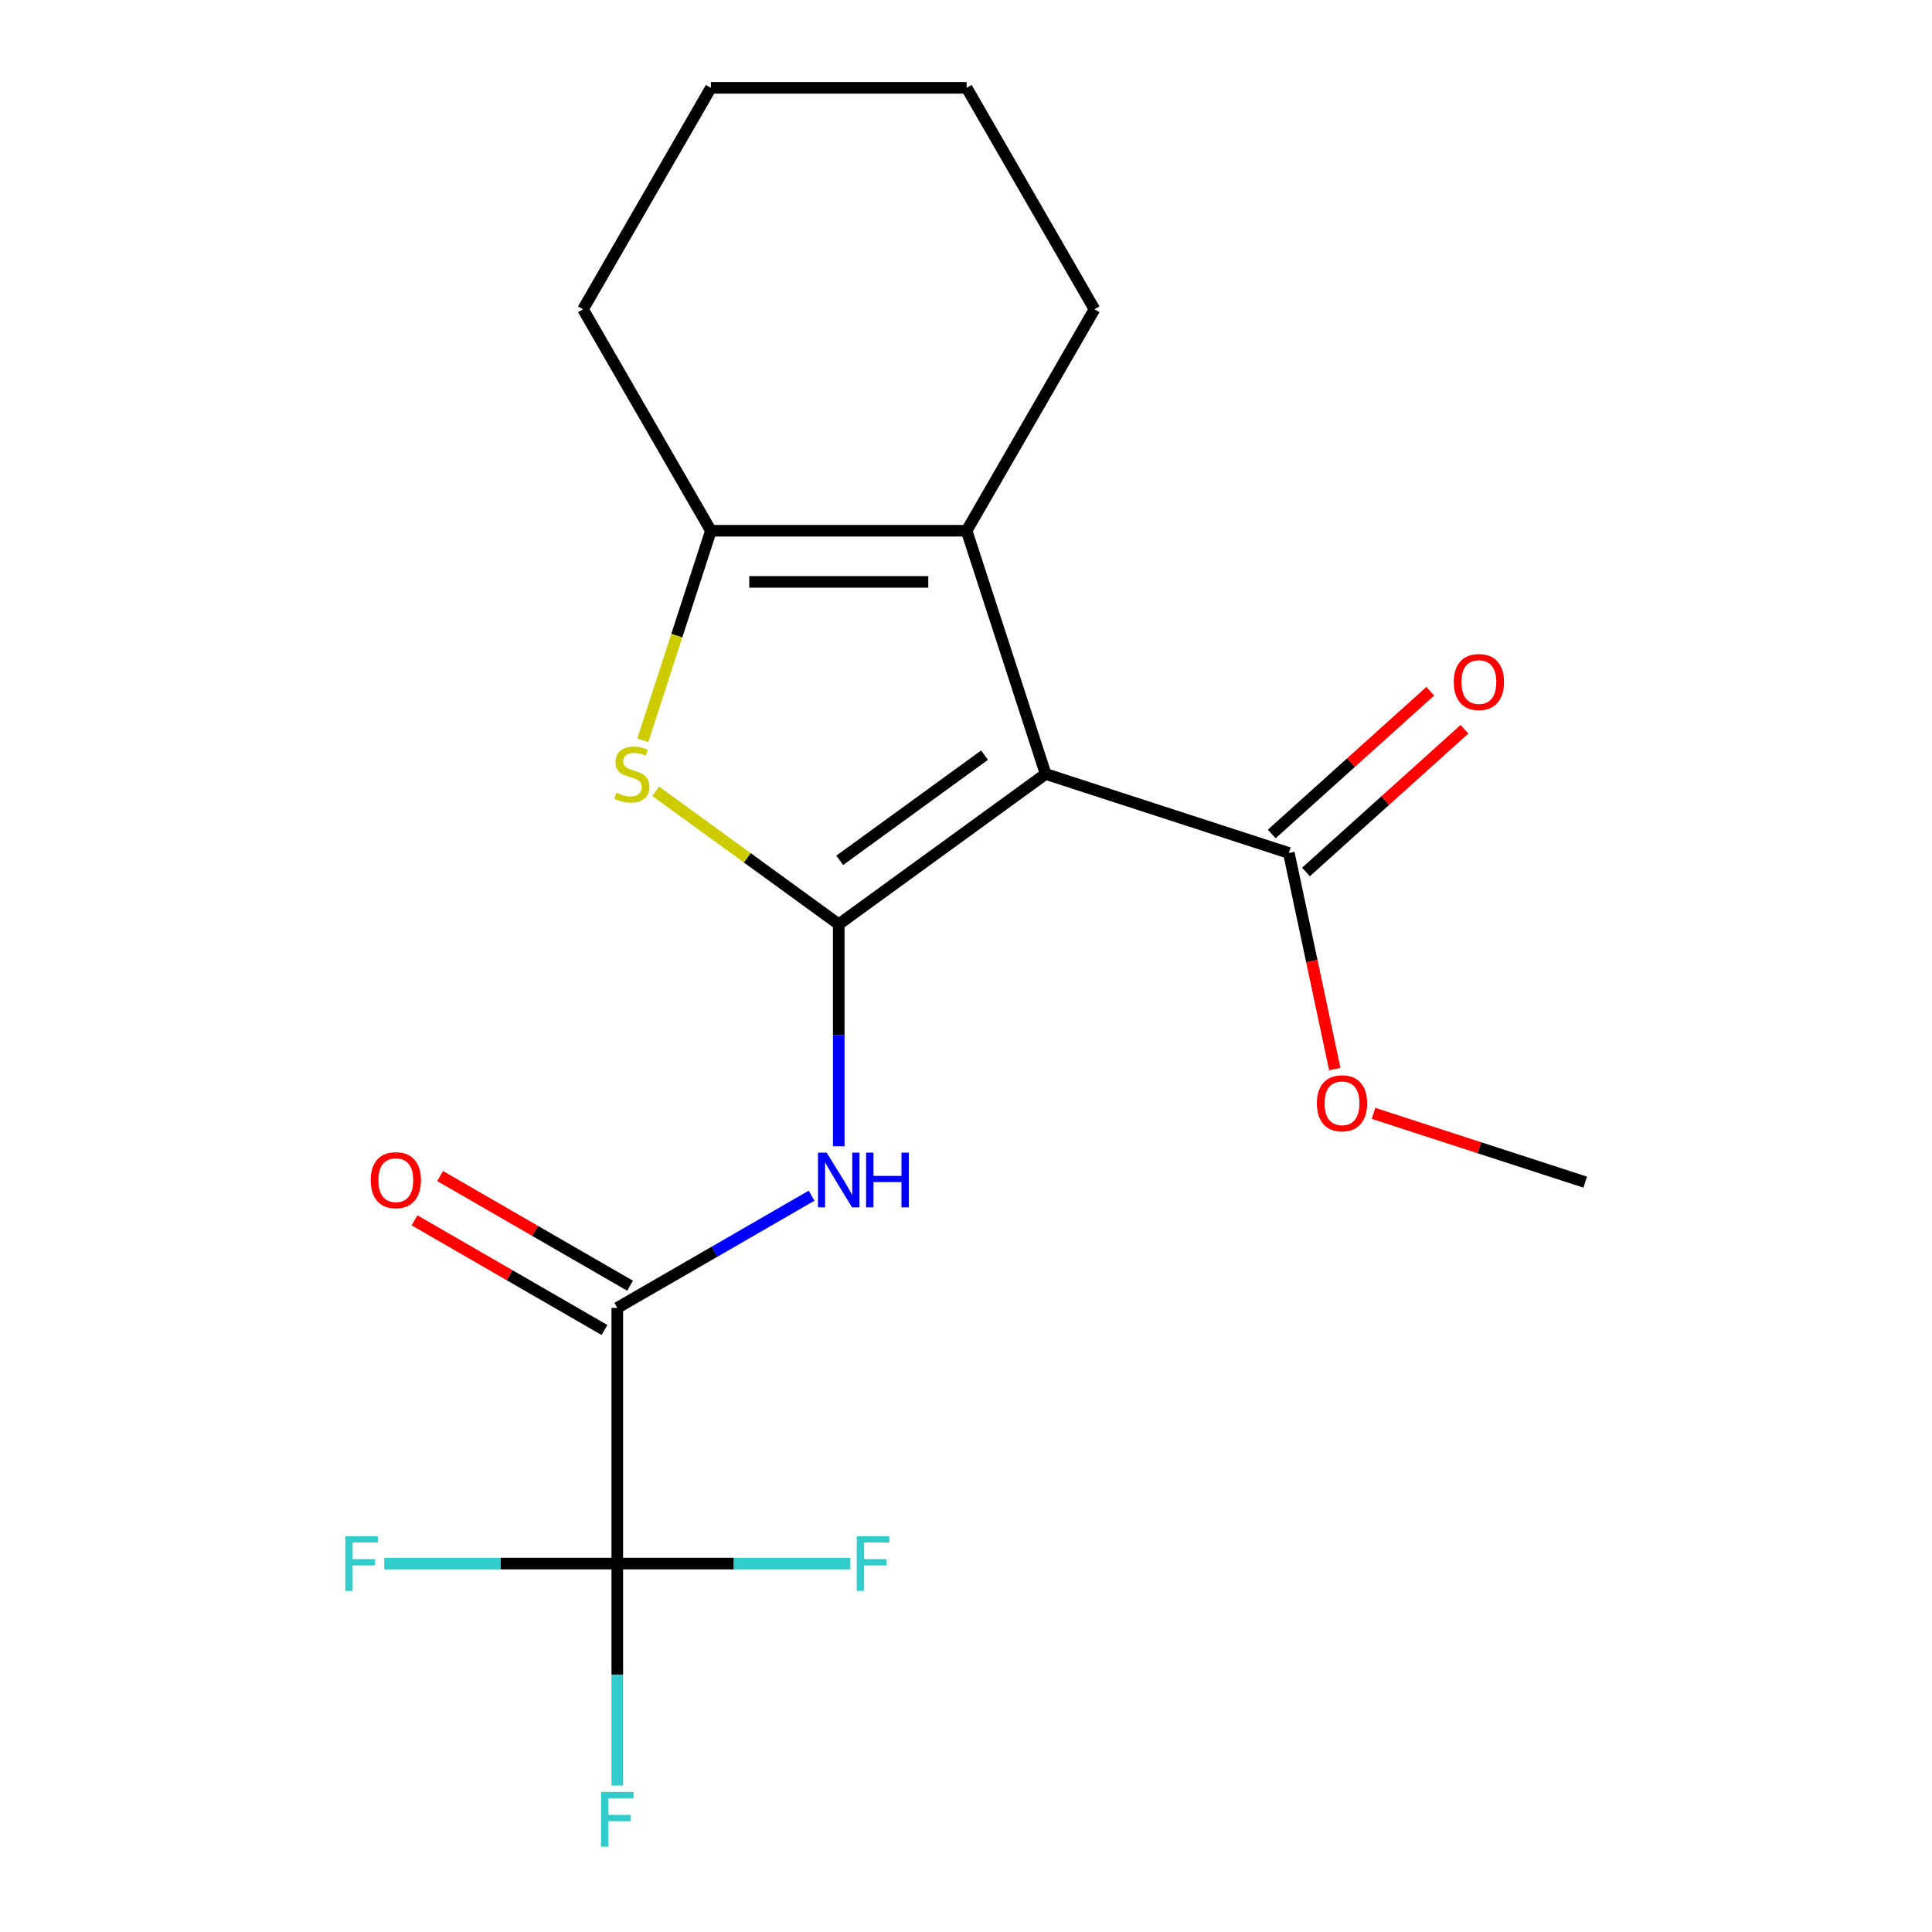 <?xml version='1.0' encoding='iso-8859-1'?>
<svg version='1.1' baseProfile='full'
              xmlns='http://www.w3.org/2000/svg'
                      xmlns:rdkit='http://www.rdkit.org/xml'
                      xmlns:xlink='http://www.w3.org/1999/xlink'
                  xml:space='preserve'
width='1000px' height='1000px' viewBox='0 0 1000 1000'>
<!-- END OF HEADER -->
<rect style='opacity:1.0;fill:#FFFFFF;stroke:none' width='1000' height='1000' x='0' y='0'> </rect>
<path class='bond-0' d='M 434.136,478.402 L 541.22,400.601' style='fill:none;fill-rule:evenodd;stroke:#000000;stroke-width:6px;stroke-linecap:butt;stroke-linejoin:miter;stroke-opacity:1' />
<path class='bond-0' d='M 434.638,445.315 L 509.597,390.854' style='fill:none;fill-rule:evenodd;stroke:#000000;stroke-width:6px;stroke-linecap:butt;stroke-linejoin:miter;stroke-opacity:1' />
<path class='bond-1' d='M 434.136,478.402 L 386.788,444.002' style='fill:none;fill-rule:evenodd;stroke:#000000;stroke-width:6px;stroke-linecap:butt;stroke-linejoin:miter;stroke-opacity:1' />
<path class='bond-1' d='M 386.788,444.002 L 339.44,409.602' style='fill:none;fill-rule:evenodd;stroke:#CCCC00;stroke-width:6px;stroke-linecap:butt;stroke-linejoin:miter;stroke-opacity:1' />
<path class='bond-3' d='M 434.136,478.402 L 434.136,535.849' style='fill:none;fill-rule:evenodd;stroke:#000000;stroke-width:6px;stroke-linecap:butt;stroke-linejoin:miter;stroke-opacity:1' />
<path class='bond-3' d='M 434.136,535.849 L 434.136,593.297' style='fill:none;fill-rule:evenodd;stroke:#0000FF;stroke-width:6px;stroke-linecap:butt;stroke-linejoin:miter;stroke-opacity:1' />
<path class='bond-2' d='M 541.22,400.601 L 500.318,274.715' style='fill:none;fill-rule:evenodd;stroke:#000000;stroke-width:6px;stroke-linecap:butt;stroke-linejoin:miter;stroke-opacity:1' />
<path class='bond-7' d='M 541.22,400.601 L 667.106,441.503' style='fill:none;fill-rule:evenodd;stroke:#000000;stroke-width:6px;stroke-linecap:butt;stroke-linejoin:miter;stroke-opacity:1' />
<path class='bond-4' d='M 332.714,383.172 L 350.334,328.943' style='fill:none;fill-rule:evenodd;stroke:#CCCC00;stroke-width:6px;stroke-linecap:butt;stroke-linejoin:miter;stroke-opacity:1' />
<path class='bond-4' d='M 350.334,328.943 L 367.954,274.715' style='fill:none;fill-rule:evenodd;stroke:#000000;stroke-width:6px;stroke-linecap:butt;stroke-linejoin:miter;stroke-opacity:1' />
<path class='bond-14' d='M 500.318,274.715 L 566.5,160.085' style='fill:none;fill-rule:evenodd;stroke:#000000;stroke-width:6px;stroke-linecap:butt;stroke-linejoin:miter;stroke-opacity:1' />
<path class='bond-19' d='M 500.318,274.715 L 367.954,274.715' style='fill:none;fill-rule:evenodd;stroke:#000000;stroke-width:6px;stroke-linecap:butt;stroke-linejoin:miter;stroke-opacity:1' />
<path class='bond-19' d='M 480.463,301.188 L 387.809,301.188' style='fill:none;fill-rule:evenodd;stroke:#000000;stroke-width:6px;stroke-linecap:butt;stroke-linejoin:miter;stroke-opacity:1' />
<path class='bond-5' d='M 420.087,618.877 L 369.796,647.912' style='fill:none;fill-rule:evenodd;stroke:#0000FF;stroke-width:6px;stroke-linecap:butt;stroke-linejoin:miter;stroke-opacity:1' />
<path class='bond-5' d='M 369.796,647.912 L 319.506,676.948' style='fill:none;fill-rule:evenodd;stroke:#000000;stroke-width:6px;stroke-linecap:butt;stroke-linejoin:miter;stroke-opacity:1' />
<path class='bond-15' d='M 367.954,274.715 L 301.772,160.085' style='fill:none;fill-rule:evenodd;stroke:#000000;stroke-width:6px;stroke-linecap:butt;stroke-linejoin:miter;stroke-opacity:1' />
<path class='bond-6' d='M 319.506,676.948 L 319.506,809.312' style='fill:none;fill-rule:evenodd;stroke:#000000;stroke-width:6px;stroke-linecap:butt;stroke-linejoin:miter;stroke-opacity:1' />
<path class='bond-8' d='M 326.124,665.485 L 276.963,637.102' style='fill:none;fill-rule:evenodd;stroke:#000000;stroke-width:6px;stroke-linecap:butt;stroke-linejoin:miter;stroke-opacity:1' />
<path class='bond-8' d='M 276.963,637.102 L 227.802,608.719' style='fill:none;fill-rule:evenodd;stroke:#FF0000;stroke-width:6px;stroke-linecap:butt;stroke-linejoin:miter;stroke-opacity:1' />
<path class='bond-8' d='M 312.887,688.411 L 263.727,660.028' style='fill:none;fill-rule:evenodd;stroke:#000000;stroke-width:6px;stroke-linecap:butt;stroke-linejoin:miter;stroke-opacity:1' />
<path class='bond-8' d='M 263.727,660.028 L 214.566,631.645' style='fill:none;fill-rule:evenodd;stroke:#FF0000;stroke-width:6px;stroke-linecap:butt;stroke-linejoin:miter;stroke-opacity:1' />
<path class='bond-10' d='M 319.506,809.312 L 319.506,866.759' style='fill:none;fill-rule:evenodd;stroke:#000000;stroke-width:6px;stroke-linecap:butt;stroke-linejoin:miter;stroke-opacity:1' />
<path class='bond-10' d='M 319.506,866.759 L 319.506,924.206' style='fill:none;fill-rule:evenodd;stroke:#33CCCC;stroke-width:6px;stroke-linecap:butt;stroke-linejoin:miter;stroke-opacity:1' />
<path class='bond-11' d='M 319.506,809.312 L 259.188,809.312' style='fill:none;fill-rule:evenodd;stroke:#000000;stroke-width:6px;stroke-linecap:butt;stroke-linejoin:miter;stroke-opacity:1' />
<path class='bond-11' d='M 259.188,809.312 L 198.871,809.312' style='fill:none;fill-rule:evenodd;stroke:#33CCCC;stroke-width:6px;stroke-linecap:butt;stroke-linejoin:miter;stroke-opacity:1' />
<path class='bond-12' d='M 319.506,809.312 L 379.823,809.312' style='fill:none;fill-rule:evenodd;stroke:#000000;stroke-width:6px;stroke-linecap:butt;stroke-linejoin:miter;stroke-opacity:1' />
<path class='bond-12' d='M 379.823,809.312 L 440.14,809.312' style='fill:none;fill-rule:evenodd;stroke:#33CCCC;stroke-width:6px;stroke-linecap:butt;stroke-linejoin:miter;stroke-opacity:1' />
<path class='bond-9' d='M 675.963,451.34 L 716.991,414.398' style='fill:none;fill-rule:evenodd;stroke:#000000;stroke-width:6px;stroke-linecap:butt;stroke-linejoin:miter;stroke-opacity:1' />
<path class='bond-9' d='M 716.991,414.398 L 758.019,377.456' style='fill:none;fill-rule:evenodd;stroke:#FF0000;stroke-width:6px;stroke-linecap:butt;stroke-linejoin:miter;stroke-opacity:1' />
<path class='bond-9' d='M 658.249,431.667 L 699.277,394.725' style='fill:none;fill-rule:evenodd;stroke:#000000;stroke-width:6px;stroke-linecap:butt;stroke-linejoin:miter;stroke-opacity:1' />
<path class='bond-9' d='M 699.277,394.725 L 740.305,357.783' style='fill:none;fill-rule:evenodd;stroke:#FF0000;stroke-width:6px;stroke-linecap:butt;stroke-linejoin:miter;stroke-opacity:1' />
<path class='bond-13' d='M 667.106,441.503 L 678.992,497.424' style='fill:none;fill-rule:evenodd;stroke:#000000;stroke-width:6px;stroke-linecap:butt;stroke-linejoin:miter;stroke-opacity:1' />
<path class='bond-13' d='M 678.992,497.424 L 690.879,553.346' style='fill:none;fill-rule:evenodd;stroke:#FF0000;stroke-width:6px;stroke-linecap:butt;stroke-linejoin:miter;stroke-opacity:1' />
<path class='bond-16' d='M 710.935,576.274 L 765.723,594.076' style='fill:none;fill-rule:evenodd;stroke:#FF0000;stroke-width:6px;stroke-linecap:butt;stroke-linejoin:miter;stroke-opacity:1' />
<path class='bond-16' d='M 765.723,594.076 L 820.511,611.877' style='fill:none;fill-rule:evenodd;stroke:#000000;stroke-width:6px;stroke-linecap:butt;stroke-linejoin:miter;stroke-opacity:1' />
<path class='bond-17' d='M 566.5,160.085 L 500.318,45.455' style='fill:none;fill-rule:evenodd;stroke:#000000;stroke-width:6px;stroke-linecap:butt;stroke-linejoin:miter;stroke-opacity:1' />
<path class='bond-18' d='M 301.772,160.085 L 367.954,45.455' style='fill:none;fill-rule:evenodd;stroke:#000000;stroke-width:6px;stroke-linecap:butt;stroke-linejoin:miter;stroke-opacity:1' />
<path class='bond-20' d='M 500.318,45.455 L 367.954,45.455' style='fill:none;fill-rule:evenodd;stroke:#000000;stroke-width:6px;stroke-linecap:butt;stroke-linejoin:miter;stroke-opacity:1' />
<path  class='atom-2' d='M 319.051 410.321
Q 319.371 410.441, 320.691 411.001
Q 322.011 411.561, 323.451 411.921
Q 324.931 412.241, 326.371 412.241
Q 329.051 412.241, 330.611 410.961
Q 332.171 409.641, 332.171 407.361
Q 332.171 405.801, 331.371 404.841
Q 330.611 403.881, 329.411 403.361
Q 328.211 402.841, 326.211 402.241
Q 323.691 401.481, 322.171 400.761
Q 320.691 400.041, 319.611 398.521
Q 318.571 397.001, 318.571 394.441
Q 318.571 390.881, 320.971 388.681
Q 323.411 386.481, 328.211 386.481
Q 331.491 386.481, 335.211 388.041
L 334.291 391.121
Q 330.891 389.721, 328.331 389.721
Q 325.571 389.721, 324.051 390.881
Q 322.531 392.001, 322.571 393.961
Q 322.571 395.481, 323.331 396.401
Q 324.131 397.321, 325.251 397.841
Q 326.411 398.361, 328.331 398.961
Q 330.891 399.761, 332.411 400.561
Q 333.931 401.361, 335.011 403.001
Q 336.131 404.601, 336.131 407.361
Q 336.131 411.281, 333.491 413.401
Q 330.891 415.481, 326.531 415.481
Q 324.011 415.481, 322.091 414.921
Q 320.211 414.401, 317.971 413.481
L 319.051 410.321
' fill='#CCCC00'/>
<path  class='atom-4' d='M 427.876 596.606
L 437.156 611.606
Q 438.076 613.086, 439.556 615.766
Q 441.036 618.446, 441.116 618.606
L 441.116 596.606
L 444.876 596.606
L 444.876 624.926
L 440.996 624.926
L 431.036 608.526
Q 429.876 606.606, 428.636 604.406
Q 427.436 602.206, 427.076 601.526
L 427.076 624.926
L 423.396 624.926
L 423.396 596.606
L 427.876 596.606
' fill='#0000FF'/>
<path  class='atom-4' d='M 448.276 596.606
L 452.116 596.606
L 452.116 608.646
L 466.596 608.646
L 466.596 596.606
L 470.436 596.606
L 470.436 624.926
L 466.596 624.926
L 466.596 611.846
L 452.116 611.846
L 452.116 624.926
L 448.276 624.926
L 448.276 596.606
' fill='#0000FF'/>
<path  class='atom-9' d='M 191.875 610.846
Q 191.875 604.046, 195.235 600.246
Q 198.595 596.446, 204.875 596.446
Q 211.155 596.446, 214.515 600.246
Q 217.875 604.046, 217.875 610.846
Q 217.875 617.726, 214.475 621.646
Q 211.075 625.526, 204.875 625.526
Q 198.635 625.526, 195.235 621.646
Q 191.875 617.766, 191.875 610.846
M 204.875 622.326
Q 209.195 622.326, 211.515 619.446
Q 213.875 616.526, 213.875 610.846
Q 213.875 605.286, 211.515 602.486
Q 209.195 599.646, 204.875 599.646
Q 200.555 599.646, 198.195 602.446
Q 195.875 605.246, 195.875 610.846
Q 195.875 616.566, 198.195 619.446
Q 200.555 622.326, 204.875 622.326
' fill='#FF0000'/>
<path  class='atom-10' d='M 752.471 353.015
Q 752.471 346.215, 755.831 342.415
Q 759.191 338.615, 765.471 338.615
Q 771.751 338.615, 775.111 342.415
Q 778.471 346.215, 778.471 353.015
Q 778.471 359.895, 775.071 363.815
Q 771.671 367.695, 765.471 367.695
Q 759.231 367.695, 755.831 363.815
Q 752.471 359.935, 752.471 353.015
M 765.471 364.495
Q 769.791 364.495, 772.111 361.615
Q 774.471 358.695, 774.471 353.015
Q 774.471 347.455, 772.111 344.655
Q 769.791 341.815, 765.471 341.815
Q 761.151 341.815, 758.791 344.615
Q 756.471 347.415, 756.471 353.015
Q 756.471 358.735, 758.791 361.615
Q 761.151 364.495, 765.471 364.495
' fill='#FF0000'/>
<path  class='atom-11' d='M 311.086 927.515
L 327.926 927.515
L 327.926 930.755
L 314.886 930.755
L 314.886 939.355
L 326.486 939.355
L 326.486 942.635
L 314.886 942.635
L 314.886 955.835
L 311.086 955.835
L 311.086 927.515
' fill='#33CCCC'/>
<path  class='atom-12' d='M 178.722 795.152
L 195.562 795.152
L 195.562 798.392
L 182.522 798.392
L 182.522 806.992
L 194.122 806.992
L 194.122 810.272
L 182.522 810.272
L 182.522 823.472
L 178.722 823.472
L 178.722 795.152
' fill='#33CCCC'/>
<path  class='atom-13' d='M 443.449 795.152
L 460.289 795.152
L 460.289 798.392
L 447.249 798.392
L 447.249 806.992
L 458.849 806.992
L 458.849 810.272
L 447.249 810.272
L 447.249 823.472
L 443.449 823.472
L 443.449 795.152
' fill='#33CCCC'/>
<path  class='atom-14' d='M 681.626 571.055
Q 681.626 564.255, 684.986 560.455
Q 688.346 556.655, 694.626 556.655
Q 700.906 556.655, 704.266 560.455
Q 707.626 564.255, 707.626 571.055
Q 707.626 577.935, 704.226 581.855
Q 700.826 585.735, 694.626 585.735
Q 688.386 585.735, 684.986 581.855
Q 681.626 577.975, 681.626 571.055
M 694.626 582.535
Q 698.946 582.535, 701.266 579.655
Q 703.626 576.735, 703.626 571.055
Q 703.626 565.495, 701.266 562.695
Q 698.946 559.855, 694.626 559.855
Q 690.306 559.855, 687.946 562.655
Q 685.626 565.455, 685.626 571.055
Q 685.626 576.775, 687.946 579.655
Q 690.306 582.535, 694.626 582.535
' fill='#FF0000'/>
</svg>
